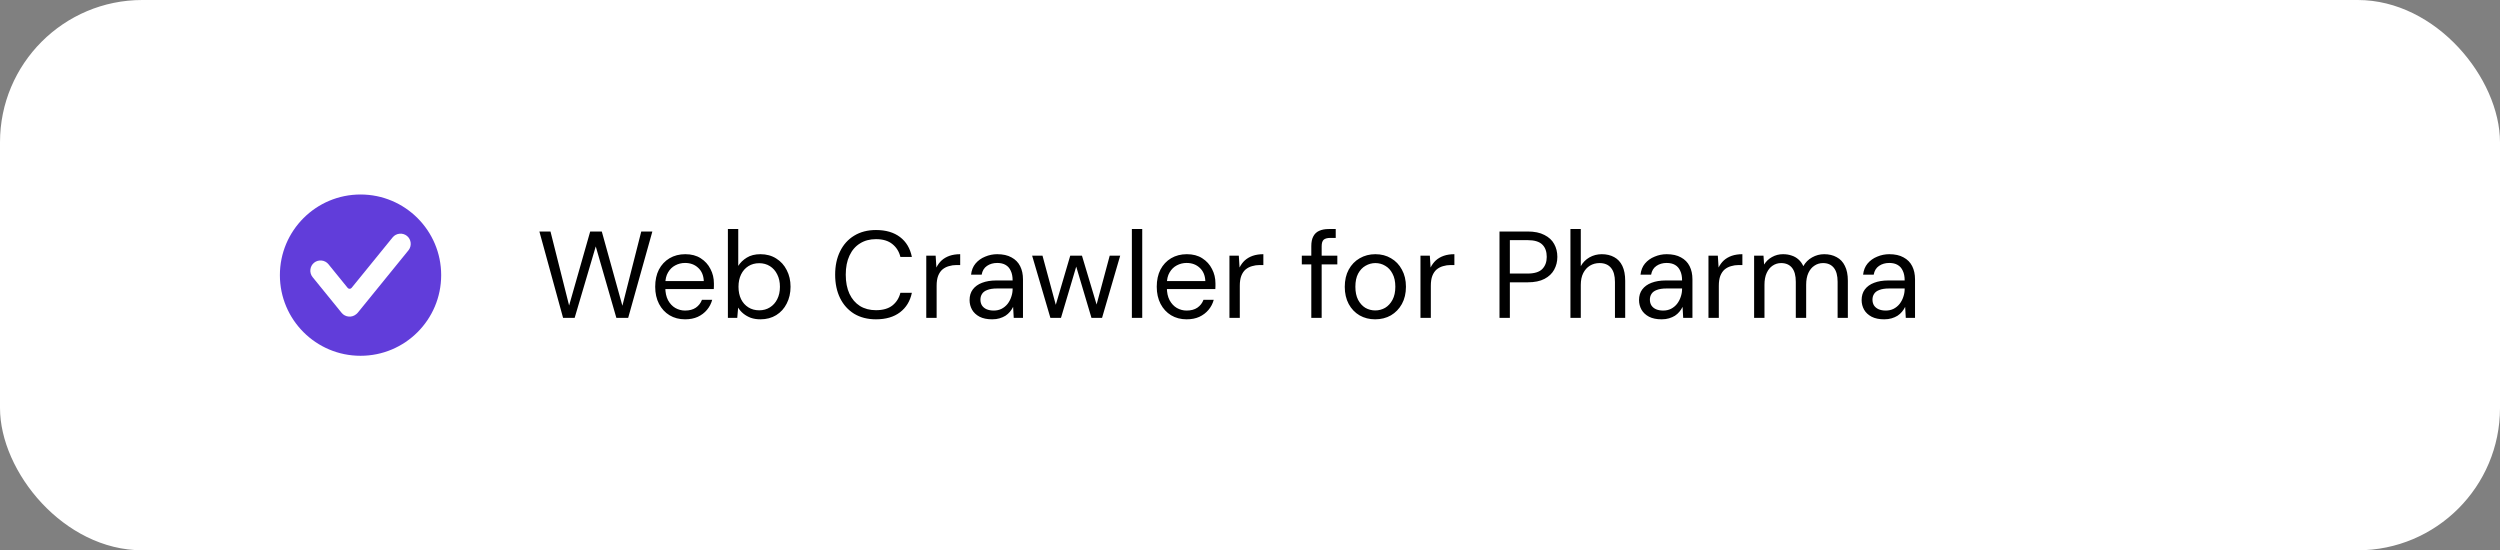 <svg width="527" height="116" viewBox="0 0 527 116" fill="none" xmlns="http://www.w3.org/2000/svg">
<rect x="0" y="0" width="527" height="116" fill="#808080" stroke="none"/>
<rect width="527" height="116" rx="30" fill="white"/>
<path fill-rule="evenodd" clip-rule="evenodd" d="M76 41C85.389 41 93 48.611 93 58C93 67.389 85.389 75 76 75C66.611 75 59 67.389 59 58C59 48.611 66.611 41 76 41ZM79.959 60.33L86.105 52.764C86.849 51.848 86.708 50.477 85.792 49.733C84.876 48.989 83.505 49.131 82.761 50.047L76.638 57.583L74.118 60.683C74.012 60.812 73.869 60.88 73.702 60.88C73.535 60.88 73.392 60.812 73.286 60.683L69.238 55.697C68.494 54.782 67.123 54.64 66.208 55.384C65.292 56.127 65.15 57.498 65.894 58.414L72.018 65.95C72.758 66.862 74.136 67.015 75.046 66.266C75.054 66.26 75.059 66.255 75.066 66.249C75.208 66.144 75.335 66.022 75.444 65.885L79.959 60.33Z" fill="#613DDA"/>
<path d="M118.694 67L113.702 48.8H116.042L119.968 64.4L124.414 48.8H126.858L131.2 64.452L135.178 48.8H137.518L132.422 67H129.926L125.584 51.946L121.138 67H118.694ZM144.408 67.312C143.177 67.312 142.085 67.026 141.132 66.454C140.196 65.882 139.459 65.085 138.922 64.062C138.384 63.022 138.116 61.817 138.116 60.448C138.116 59.061 138.376 57.857 138.896 56.834C139.433 55.811 140.178 55.014 141.132 54.442C142.102 53.87 143.212 53.584 144.46 53.584C145.742 53.584 146.826 53.87 147.71 54.442C148.611 55.014 149.296 55.768 149.764 56.704C150.249 57.623 150.492 58.637 150.492 59.746C150.492 59.919 150.492 60.101 150.492 60.292C150.492 60.483 150.483 60.699 150.466 60.942H139.754V59.252H148.36C148.308 58.056 147.909 57.12 147.164 56.444C146.436 55.768 145.517 55.43 144.408 55.43C143.662 55.43 142.969 55.603 142.328 55.95C141.704 56.279 141.201 56.773 140.82 57.432C140.438 58.073 140.248 58.879 140.248 59.85V60.578C140.248 61.653 140.438 62.554 140.82 63.282C141.218 64.01 141.73 64.556 142.354 64.92C142.995 65.284 143.68 65.466 144.408 65.466C145.326 65.466 146.08 65.267 146.67 64.868C147.276 64.452 147.71 63.897 147.97 63.204H150.128C149.92 63.984 149.556 64.686 149.036 65.31C148.516 65.934 147.866 66.428 147.086 66.792C146.323 67.139 145.43 67.312 144.408 67.312ZM160.303 67.312C159.558 67.312 158.882 67.208 158.275 67C157.686 66.775 157.166 66.48 156.715 66.116C156.264 65.752 155.892 65.327 155.597 64.842L155.415 67H153.439V48.28H155.623V56.054C156.039 55.378 156.637 54.797 157.417 54.312C158.197 53.827 159.159 53.584 160.303 53.584C161.568 53.584 162.678 53.887 163.631 54.494C164.584 55.083 165.321 55.898 165.841 56.938C166.378 57.961 166.647 59.131 166.647 60.448C166.647 61.765 166.378 62.944 165.841 63.984C165.321 65.024 164.584 65.839 163.631 66.428C162.678 67.017 161.568 67.312 160.303 67.312ZM160.043 65.414C160.892 65.414 161.646 65.206 162.305 64.79C162.964 64.374 163.475 63.802 163.839 63.074C164.22 62.329 164.411 61.453 164.411 60.448C164.411 59.46 164.22 58.593 163.839 57.848C163.475 57.103 162.964 56.522 162.305 56.106C161.646 55.69 160.892 55.482 160.043 55.482C159.176 55.482 158.414 55.69 157.755 56.106C157.096 56.522 156.585 57.103 156.221 57.848C155.857 58.593 155.675 59.46 155.675 60.448C155.675 61.453 155.857 62.329 156.221 63.074C156.585 63.802 157.096 64.374 157.755 64.79C158.414 65.206 159.176 65.414 160.043 65.414ZM184.655 67.312C182.887 67.312 181.353 66.922 180.053 66.142C178.77 65.345 177.782 64.244 177.089 62.84C176.395 61.419 176.049 59.772 176.049 57.9C176.049 56.028 176.395 54.39 177.089 52.986C177.782 51.565 178.77 50.464 180.053 49.684C181.353 48.887 182.887 48.488 184.655 48.488C186.735 48.488 188.425 48.982 189.725 49.97C191.025 50.958 191.857 52.353 192.221 54.156H189.803C189.525 53.029 188.962 52.128 188.113 51.452C187.263 50.759 186.111 50.412 184.655 50.412C183.355 50.412 182.228 50.715 181.275 51.322C180.321 51.911 179.585 52.769 179.065 53.896C178.545 55.005 178.285 56.34 178.285 57.9C178.285 59.46 178.545 60.803 179.065 61.93C179.585 63.039 180.321 63.897 181.275 64.504C182.228 65.093 183.355 65.388 184.655 65.388C186.111 65.388 187.263 65.059 188.113 64.4C188.962 63.724 189.525 62.831 189.803 61.722H192.221C191.857 63.473 191.025 64.842 189.725 65.83C188.425 66.818 186.735 67.312 184.655 67.312ZM195.258 67V53.896H197.234L197.39 56.392C197.684 55.803 198.057 55.3 198.508 54.884C198.976 54.468 199.53 54.147 200.172 53.922C200.83 53.697 201.576 53.584 202.408 53.584V55.872H201.602C201.047 55.872 200.518 55.95 200.016 56.106C199.513 56.245 199.062 56.479 198.664 56.808C198.282 57.137 197.979 57.588 197.754 58.16C197.546 58.715 197.442 59.408 197.442 60.24V67H195.258ZM209.145 67.312C208.087 67.312 207.203 67.13 206.493 66.766C205.782 66.385 205.253 65.891 204.907 65.284C204.56 64.66 204.387 63.984 204.387 63.256C204.387 62.372 204.612 61.627 205.063 61.02C205.531 60.396 206.181 59.928 207.013 59.616C207.862 59.287 208.859 59.122 210.003 59.122H213.461C213.461 58.307 213.331 57.631 213.071 57.094C212.828 56.539 212.464 56.123 211.979 55.846C211.511 55.569 210.921 55.43 210.211 55.43C209.379 55.43 208.659 55.638 208.053 56.054C207.446 56.47 207.073 57.085 206.935 57.9H204.699C204.803 56.964 205.115 56.184 205.635 55.56C206.172 54.919 206.848 54.433 207.663 54.104C208.477 53.757 209.327 53.584 210.211 53.584C211.424 53.584 212.429 53.809 213.227 54.26C214.041 54.693 214.648 55.309 215.047 56.106C215.445 56.886 215.645 57.813 215.645 58.888V67H213.695L213.565 64.686C213.391 65.05 213.166 65.397 212.889 65.726C212.629 66.038 212.317 66.315 211.953 66.558C211.589 66.783 211.173 66.965 210.705 67.104C210.254 67.243 209.734 67.312 209.145 67.312ZM209.483 65.466C210.089 65.466 210.635 65.345 211.121 65.102C211.623 64.842 212.048 64.495 212.395 64.062C212.741 63.611 213.001 63.117 213.175 62.58C213.365 62.043 213.461 61.479 213.461 60.89V60.812H210.185C209.335 60.812 208.651 60.916 208.131 61.124C207.611 61.315 207.238 61.592 207.013 61.956C206.787 62.303 206.675 62.701 206.675 63.152C206.675 63.62 206.779 64.027 206.987 64.374C207.212 64.721 207.533 64.989 207.949 65.18C208.382 65.371 208.893 65.466 209.483 65.466ZM221.421 67L217.573 53.896H219.757L222.747 64.946H222.357L225.607 53.896H228.077L231.379 64.92L230.963 64.946L233.927 53.896H236.137L232.315 67H230.079L226.647 55.456H227.089L223.657 67H221.421ZM238.599 67V48.28H240.783V67H238.599ZM250.134 67.312C248.904 67.312 247.812 67.026 246.858 66.454C245.922 65.882 245.186 65.085 244.648 64.062C244.111 63.022 243.842 61.817 243.842 60.448C243.842 59.061 244.102 57.857 244.622 56.834C245.16 55.811 245.905 55.014 246.858 54.442C247.829 53.87 248.938 53.584 250.186 53.584C251.469 53.584 252.552 53.87 253.436 54.442C254.338 55.014 255.022 55.768 255.49 56.704C255.976 57.623 256.218 58.637 256.218 59.746C256.218 59.919 256.218 60.101 256.218 60.292C256.218 60.483 256.21 60.699 256.192 60.942H245.48V59.252H254.086C254.034 58.056 253.636 57.12 252.89 56.444C252.162 55.768 251.244 55.43 250.134 55.43C249.389 55.43 248.696 55.603 248.054 55.95C247.43 56.279 246.928 56.773 246.546 57.432C246.165 58.073 245.974 58.879 245.974 59.85V60.578C245.974 61.653 246.165 62.554 246.546 63.282C246.945 64.01 247.456 64.556 248.08 64.92C248.722 65.284 249.406 65.466 250.134 65.466C251.053 65.466 251.807 65.267 252.396 64.868C253.003 64.452 253.436 63.897 253.696 63.204H255.854C255.646 63.984 255.282 64.686 254.762 65.31C254.242 65.934 253.592 66.428 252.812 66.792C252.05 67.139 251.157 67.312 250.134 67.312ZM259.166 67V53.896H261.142L261.298 56.392C261.592 55.803 261.965 55.3 262.416 54.884C262.884 54.468 263.438 54.147 264.08 53.922C264.738 53.697 265.484 53.584 266.316 53.584V55.872H265.51C264.955 55.872 264.426 55.95 263.924 56.106C263.421 56.245 262.97 56.479 262.572 56.808C262.19 57.137 261.887 57.588 261.662 58.16C261.454 58.715 261.35 59.408 261.35 60.24V67H259.166ZM276.423 67V51.868C276.423 51.036 276.562 50.36 276.839 49.84C277.116 49.303 277.524 48.913 278.061 48.67C278.616 48.41 279.292 48.28 280.089 48.28H281.571V50.152H280.427C279.786 50.152 279.318 50.282 279.023 50.542C278.746 50.802 278.607 51.261 278.607 51.92V67H276.423ZM274.421 55.742V53.896H281.909V55.742H274.421ZM289.873 67.312C288.66 67.312 287.568 67.035 286.597 66.48C285.626 65.908 284.864 65.111 284.309 64.088C283.754 63.048 283.477 61.843 283.477 60.474C283.477 59.07 283.754 57.857 284.309 56.834C284.881 55.794 285.652 54.997 286.623 54.442C287.611 53.87 288.712 53.584 289.925 53.584C291.173 53.584 292.274 53.87 293.227 54.442C294.198 54.997 294.96 55.794 295.515 56.834C296.087 57.857 296.373 59.061 296.373 60.448C296.373 61.835 296.087 63.048 295.515 64.088C294.943 65.111 294.172 65.908 293.201 66.48C292.23 67.035 291.121 67.312 289.873 67.312ZM289.899 65.44C290.644 65.44 291.338 65.258 291.979 64.894C292.62 64.513 293.14 63.949 293.539 63.204C293.938 62.459 294.137 61.54 294.137 60.448C294.137 59.339 293.938 58.42 293.539 57.692C293.158 56.947 292.646 56.392 292.005 56.028C291.381 55.647 290.688 55.456 289.925 55.456C289.197 55.456 288.504 55.647 287.845 56.028C287.204 56.392 286.684 56.947 286.285 57.692C285.904 58.42 285.713 59.339 285.713 60.448C285.713 61.54 285.904 62.459 286.285 63.204C286.684 63.949 287.195 64.513 287.819 64.894C288.46 65.258 289.154 65.44 289.899 65.44ZM299.435 67V53.896H301.411L301.567 56.392C301.862 55.803 302.235 55.3 302.685 54.884C303.153 54.468 303.708 54.147 304.349 53.922C305.008 53.697 305.753 53.584 306.585 53.584V55.872H305.779C305.225 55.872 304.696 55.95 304.193 56.106C303.691 56.245 303.24 56.479 302.841 56.808C302.46 57.137 302.157 57.588 301.931 58.16C301.723 58.715 301.619 59.408 301.619 60.24V67H299.435ZM316.095 67V48.8H322.023C323.461 48.8 324.64 49.043 325.559 49.528C326.495 49.996 327.179 50.629 327.613 51.426C328.063 52.223 328.289 53.133 328.289 54.156C328.289 55.144 328.063 56.045 327.613 56.86C327.179 57.657 326.503 58.299 325.585 58.784C324.666 59.269 323.479 59.512 322.023 59.512H318.279V67H316.095ZM318.279 57.666H321.997C323.453 57.666 324.493 57.345 325.117 56.704C325.741 56.063 326.053 55.213 326.053 54.156C326.053 53.029 325.741 52.163 325.117 51.556C324.493 50.932 323.453 50.62 321.997 50.62H318.279V57.666ZM331.047 67V48.28H333.231V56.106C333.664 55.326 334.271 54.711 335.051 54.26C335.848 53.809 336.715 53.584 337.651 53.584C338.656 53.584 339.531 53.792 340.277 54.208C341.022 54.607 341.594 55.222 341.993 56.054C342.391 56.886 342.591 57.935 342.591 59.2V67H340.433V59.434C340.433 58.117 340.155 57.129 339.601 56.47C339.046 55.794 338.24 55.456 337.183 55.456C336.437 55.456 335.761 55.638 335.155 56.002C334.565 56.366 334.097 56.886 333.751 57.562C333.404 58.238 333.231 59.07 333.231 60.058V67H331.047ZM350.266 67.312C349.208 67.312 348.324 67.13 347.614 66.766C346.903 66.385 346.374 65.891 346.028 65.284C345.681 64.66 345.508 63.984 345.508 63.256C345.508 62.372 345.733 61.627 346.184 61.02C346.652 60.396 347.302 59.928 348.134 59.616C348.983 59.287 349.98 59.122 351.124 59.122H354.582C354.582 58.307 354.452 57.631 354.192 57.094C353.949 56.539 353.585 56.123 353.1 55.846C352.632 55.569 352.042 55.43 351.332 55.43C350.5 55.43 349.78 55.638 349.174 56.054C348.567 56.47 348.194 57.085 348.056 57.9H345.82C345.924 56.964 346.236 56.184 346.756 55.56C347.293 54.919 347.969 54.433 348.784 54.104C349.598 53.757 350.448 53.584 351.332 53.584C352.545 53.584 353.55 53.809 354.348 54.26C355.162 54.693 355.769 55.309 356.168 56.106C356.566 56.886 356.766 57.813 356.766 58.888V67H354.816L354.686 64.686C354.512 65.05 354.287 65.397 354.01 65.726C353.75 66.038 353.438 66.315 353.074 66.558C352.71 66.783 352.294 66.965 351.826 67.104C351.375 67.243 350.855 67.312 350.266 67.312ZM350.604 65.466C351.21 65.466 351.756 65.345 352.242 65.102C352.744 64.842 353.169 64.495 353.516 64.062C353.862 63.611 354.122 63.117 354.296 62.58C354.486 62.043 354.582 61.479 354.582 60.89V60.812H351.306C350.456 60.812 349.772 60.916 349.252 61.124C348.732 61.315 348.359 61.592 348.134 61.956C347.908 62.303 347.796 62.701 347.796 63.152C347.796 63.62 347.9 64.027 348.108 64.374C348.333 64.721 348.654 64.989 349.07 65.18C349.503 65.371 350.014 65.466 350.604 65.466ZM360.144 67V53.896H362.12L362.276 56.392C362.571 55.803 362.944 55.3 363.394 54.884C363.862 54.468 364.417 54.147 365.058 53.922C365.717 53.697 366.462 53.584 367.294 53.584V55.872H366.488C365.934 55.872 365.405 55.95 364.902 56.106C364.4 56.245 363.949 56.479 363.55 56.808C363.169 57.137 362.866 57.588 362.64 58.16C362.432 58.715 362.328 59.408 362.328 60.24V67H360.144ZM369.767 67V53.896H371.743L371.873 55.768C372.289 55.092 372.844 54.563 373.537 54.182C374.248 53.783 375.019 53.584 375.851 53.584C376.527 53.584 377.134 53.679 377.671 53.87C378.226 54.043 378.711 54.321 379.127 54.702C379.543 55.066 379.881 55.534 380.141 56.106C380.592 55.309 381.207 54.693 381.987 54.26C382.785 53.809 383.634 53.584 384.535 53.584C385.541 53.584 386.416 53.792 387.161 54.208C387.924 54.607 388.505 55.222 388.903 56.054C389.319 56.869 389.527 57.909 389.527 59.174V67H387.369V59.408C387.369 58.091 387.101 57.103 386.563 56.444C386.026 55.785 385.272 55.456 384.301 55.456C383.625 55.456 383.019 55.638 382.481 56.002C381.944 56.349 381.519 56.86 381.207 57.536C380.895 58.212 380.739 59.044 380.739 60.032V67H378.555V59.408C378.555 58.091 378.287 57.103 377.749 56.444C377.212 55.785 376.449 55.456 375.461 55.456C374.803 55.456 374.205 55.638 373.667 56.002C373.147 56.349 372.731 56.86 372.419 57.536C372.107 58.212 371.951 59.044 371.951 60.032V67H369.767ZM397.188 67.312C396.13 67.312 395.246 67.13 394.536 66.766C393.825 66.385 393.296 65.891 392.95 65.284C392.603 64.66 392.43 63.984 392.43 63.256C392.43 62.372 392.655 61.627 393.106 61.02C393.574 60.396 394.224 59.928 395.056 59.616C395.905 59.287 396.902 59.122 398.046 59.122H401.504C401.504 58.307 401.374 57.631 401.114 57.094C400.871 56.539 400.507 56.123 400.022 55.846C399.554 55.569 398.964 55.43 398.254 55.43C397.422 55.43 396.702 55.638 396.096 56.054C395.489 56.47 395.116 57.085 394.978 57.9H392.742C392.846 56.964 393.158 56.184 393.678 55.56C394.215 54.919 394.891 54.433 395.706 54.104C396.52 53.757 397.37 53.584 398.254 53.584C399.467 53.584 400.472 53.809 401.27 54.26C402.084 54.693 402.691 55.309 403.09 56.106C403.488 56.886 403.688 57.813 403.688 58.888V67H401.738L401.608 64.686C401.434 65.05 401.209 65.397 400.932 65.726C400.672 66.038 400.36 66.315 399.996 66.558C399.632 66.783 399.216 66.965 398.748 67.104C398.297 67.243 397.777 67.312 397.188 67.312ZM397.526 65.466C398.132 65.466 398.678 65.345 399.164 65.102C399.666 64.842 400.091 64.495 400.438 64.062C400.784 63.611 401.044 63.117 401.218 62.58C401.408 62.043 401.504 61.479 401.504 60.89V60.812H398.228C397.378 60.812 396.694 60.916 396.174 61.124C395.654 61.315 395.281 61.592 395.056 61.956C394.83 62.303 394.718 62.701 394.718 63.152C394.718 63.62 394.822 64.027 395.03 64.374C395.255 64.721 395.576 64.989 395.992 65.18C396.425 65.371 396.936 65.466 397.526 65.466Z" fill="black"/>
</svg>
